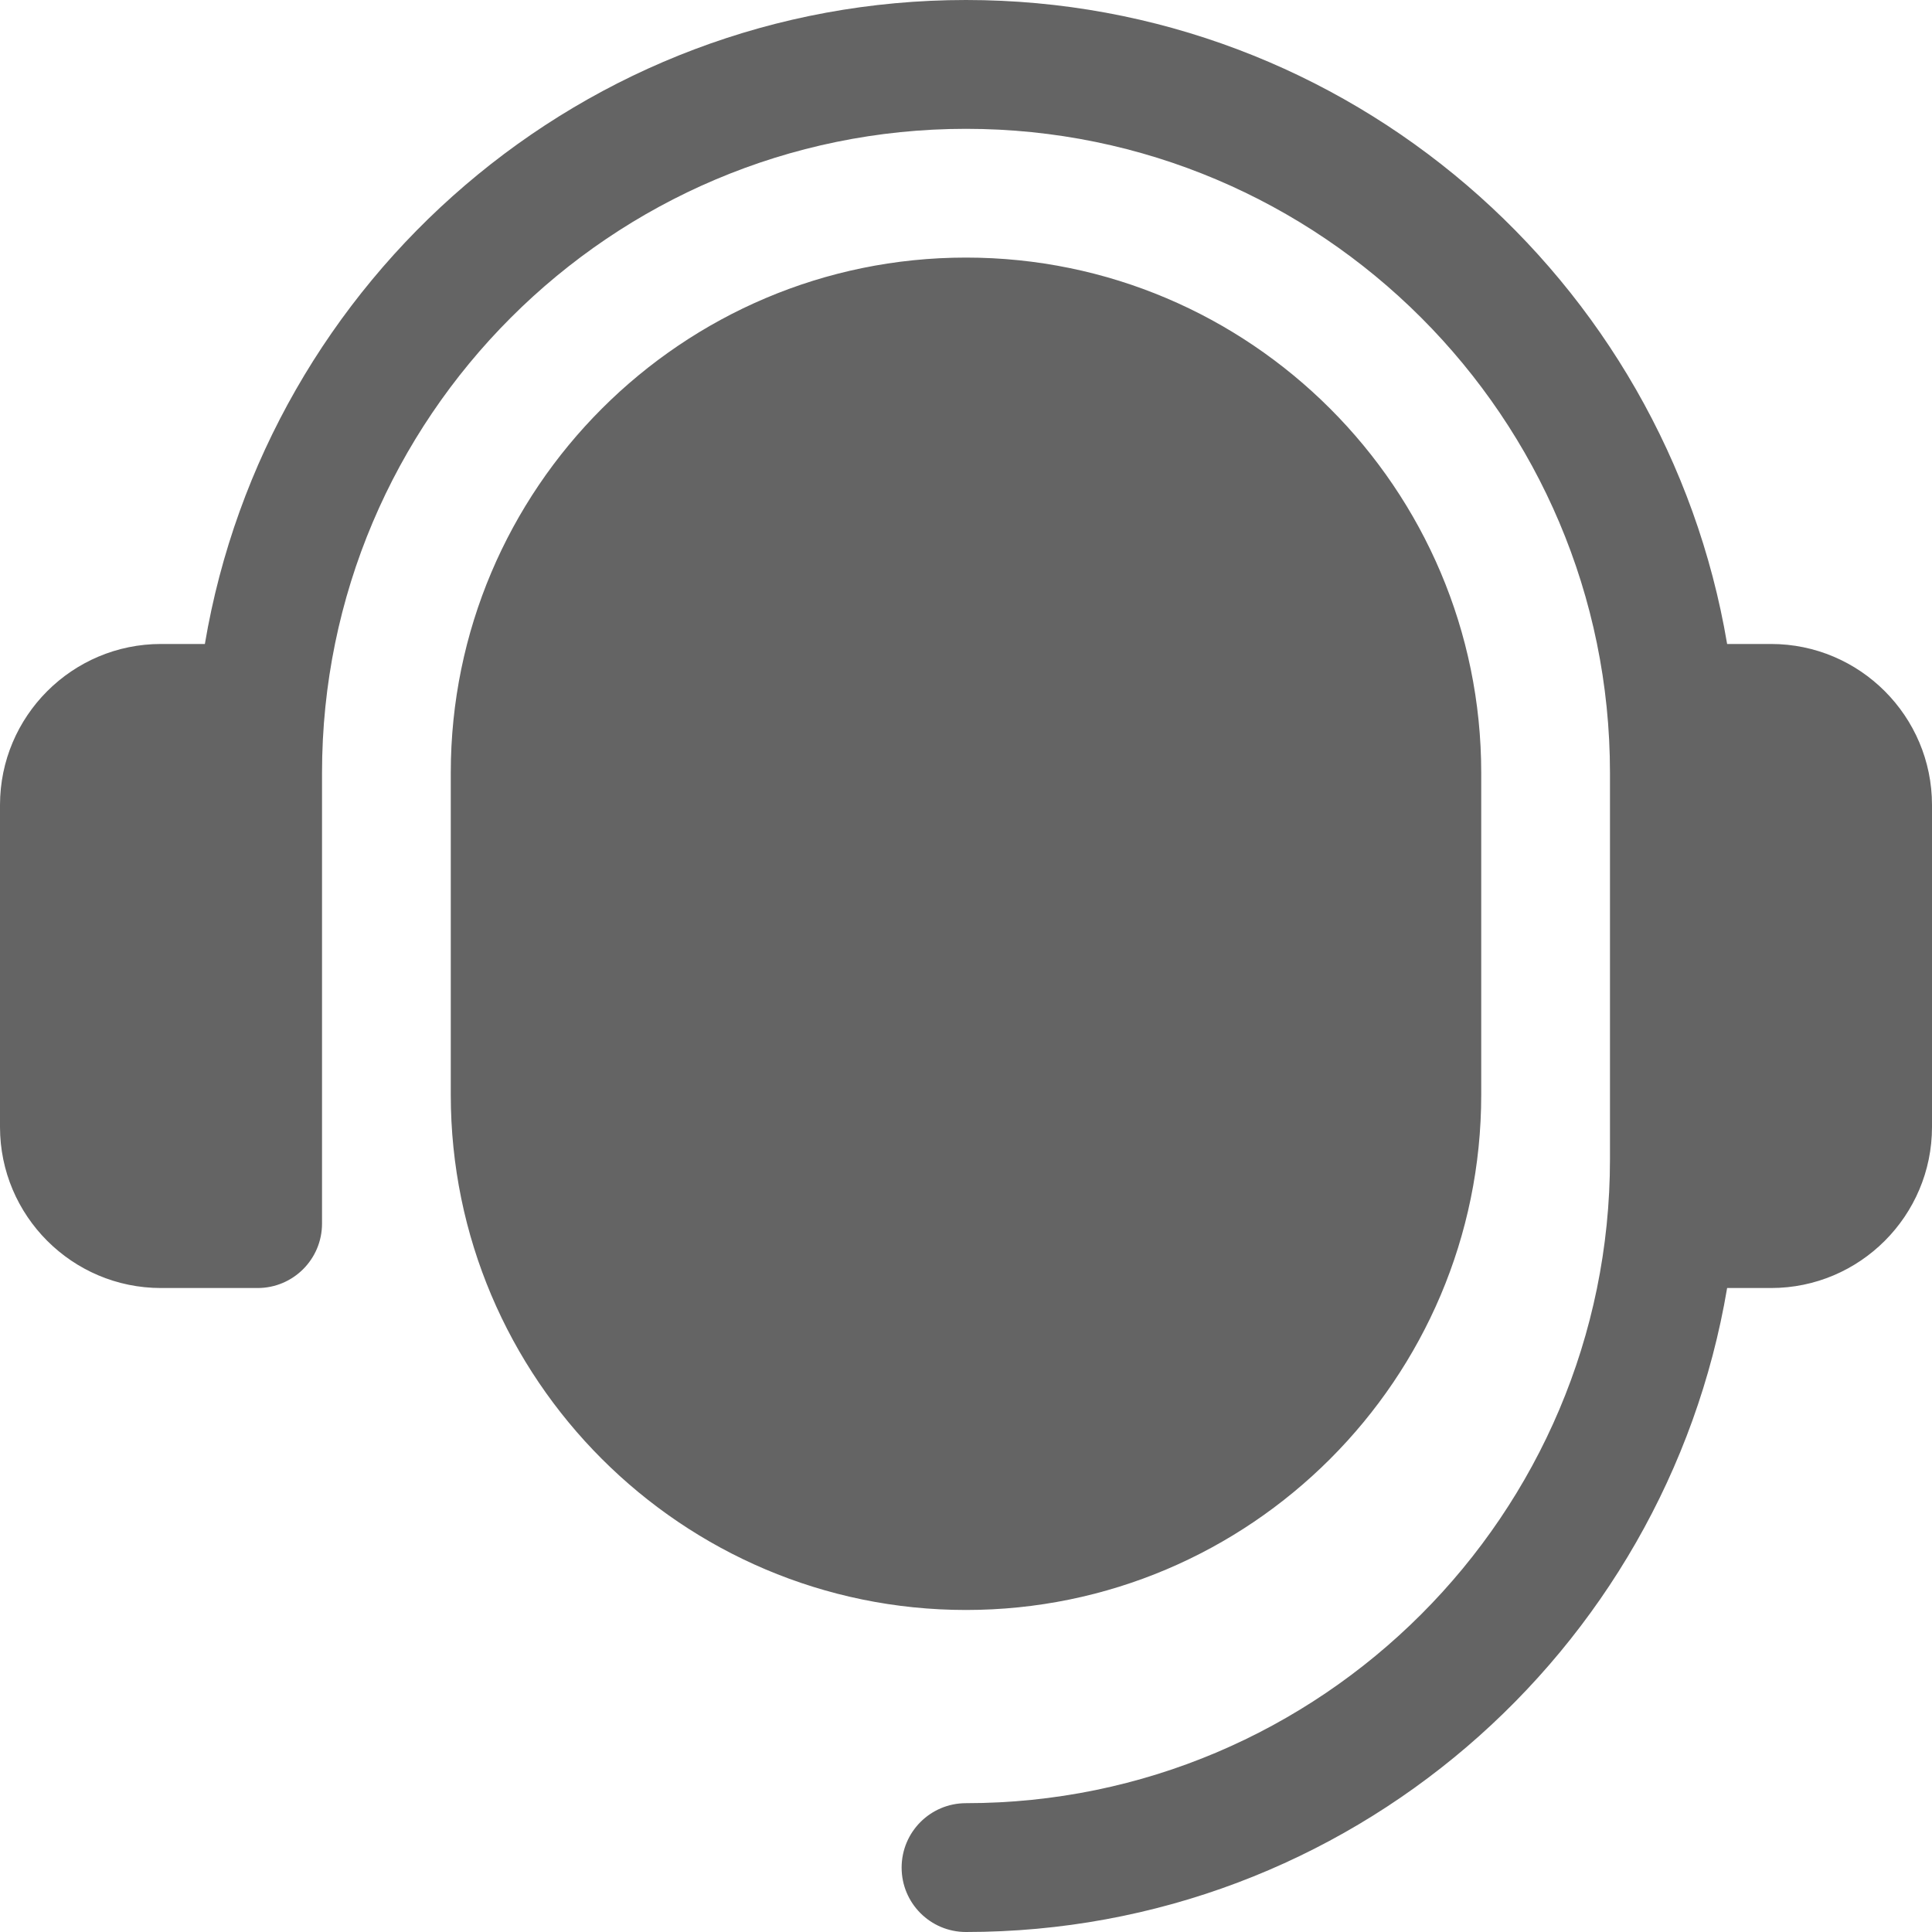 <svg width="25" height="25" viewBox="0 0 25 25" fill="none" xmlns="http://www.w3.org/2000/svg">
<path d="M25 10.417V14.583C25 15.732 24.066 16.667 22.917 16.667H22.349C21.553 21.388 17.445 25 12.5 25C12.039 25 11.667 24.627 11.667 24.167C11.667 23.706 12.039 23.333 12.5 23.333C17.095 23.333 20.833 19.595 20.833 15V10C20.833 5.405 17.095 1.667 12.5 1.667C7.905 1.667 4.167 5.405 4.167 10V15.833C4.167 16.294 3.794 16.667 3.333 16.667H2.083C0.934 16.667 0 15.732 0 14.583V10.417C0 9.268 0.934 8.333 2.083 8.333H2.651C3.447 3.612 7.555 0 12.5 0C17.445 0 21.553 3.612 22.349 8.333H22.917C24.066 8.333 25 9.268 25 10.417ZM12.5 3.333C8.824 3.333 5.833 6.324 5.833 10V14.167C5.833 17.843 8.824 20.833 12.5 20.833C16.176 20.833 19.167 17.843 19.167 14.167V10C19.167 6.324 16.176 3.333 12.5 3.333Z" fill="#646464"/>
</svg>
